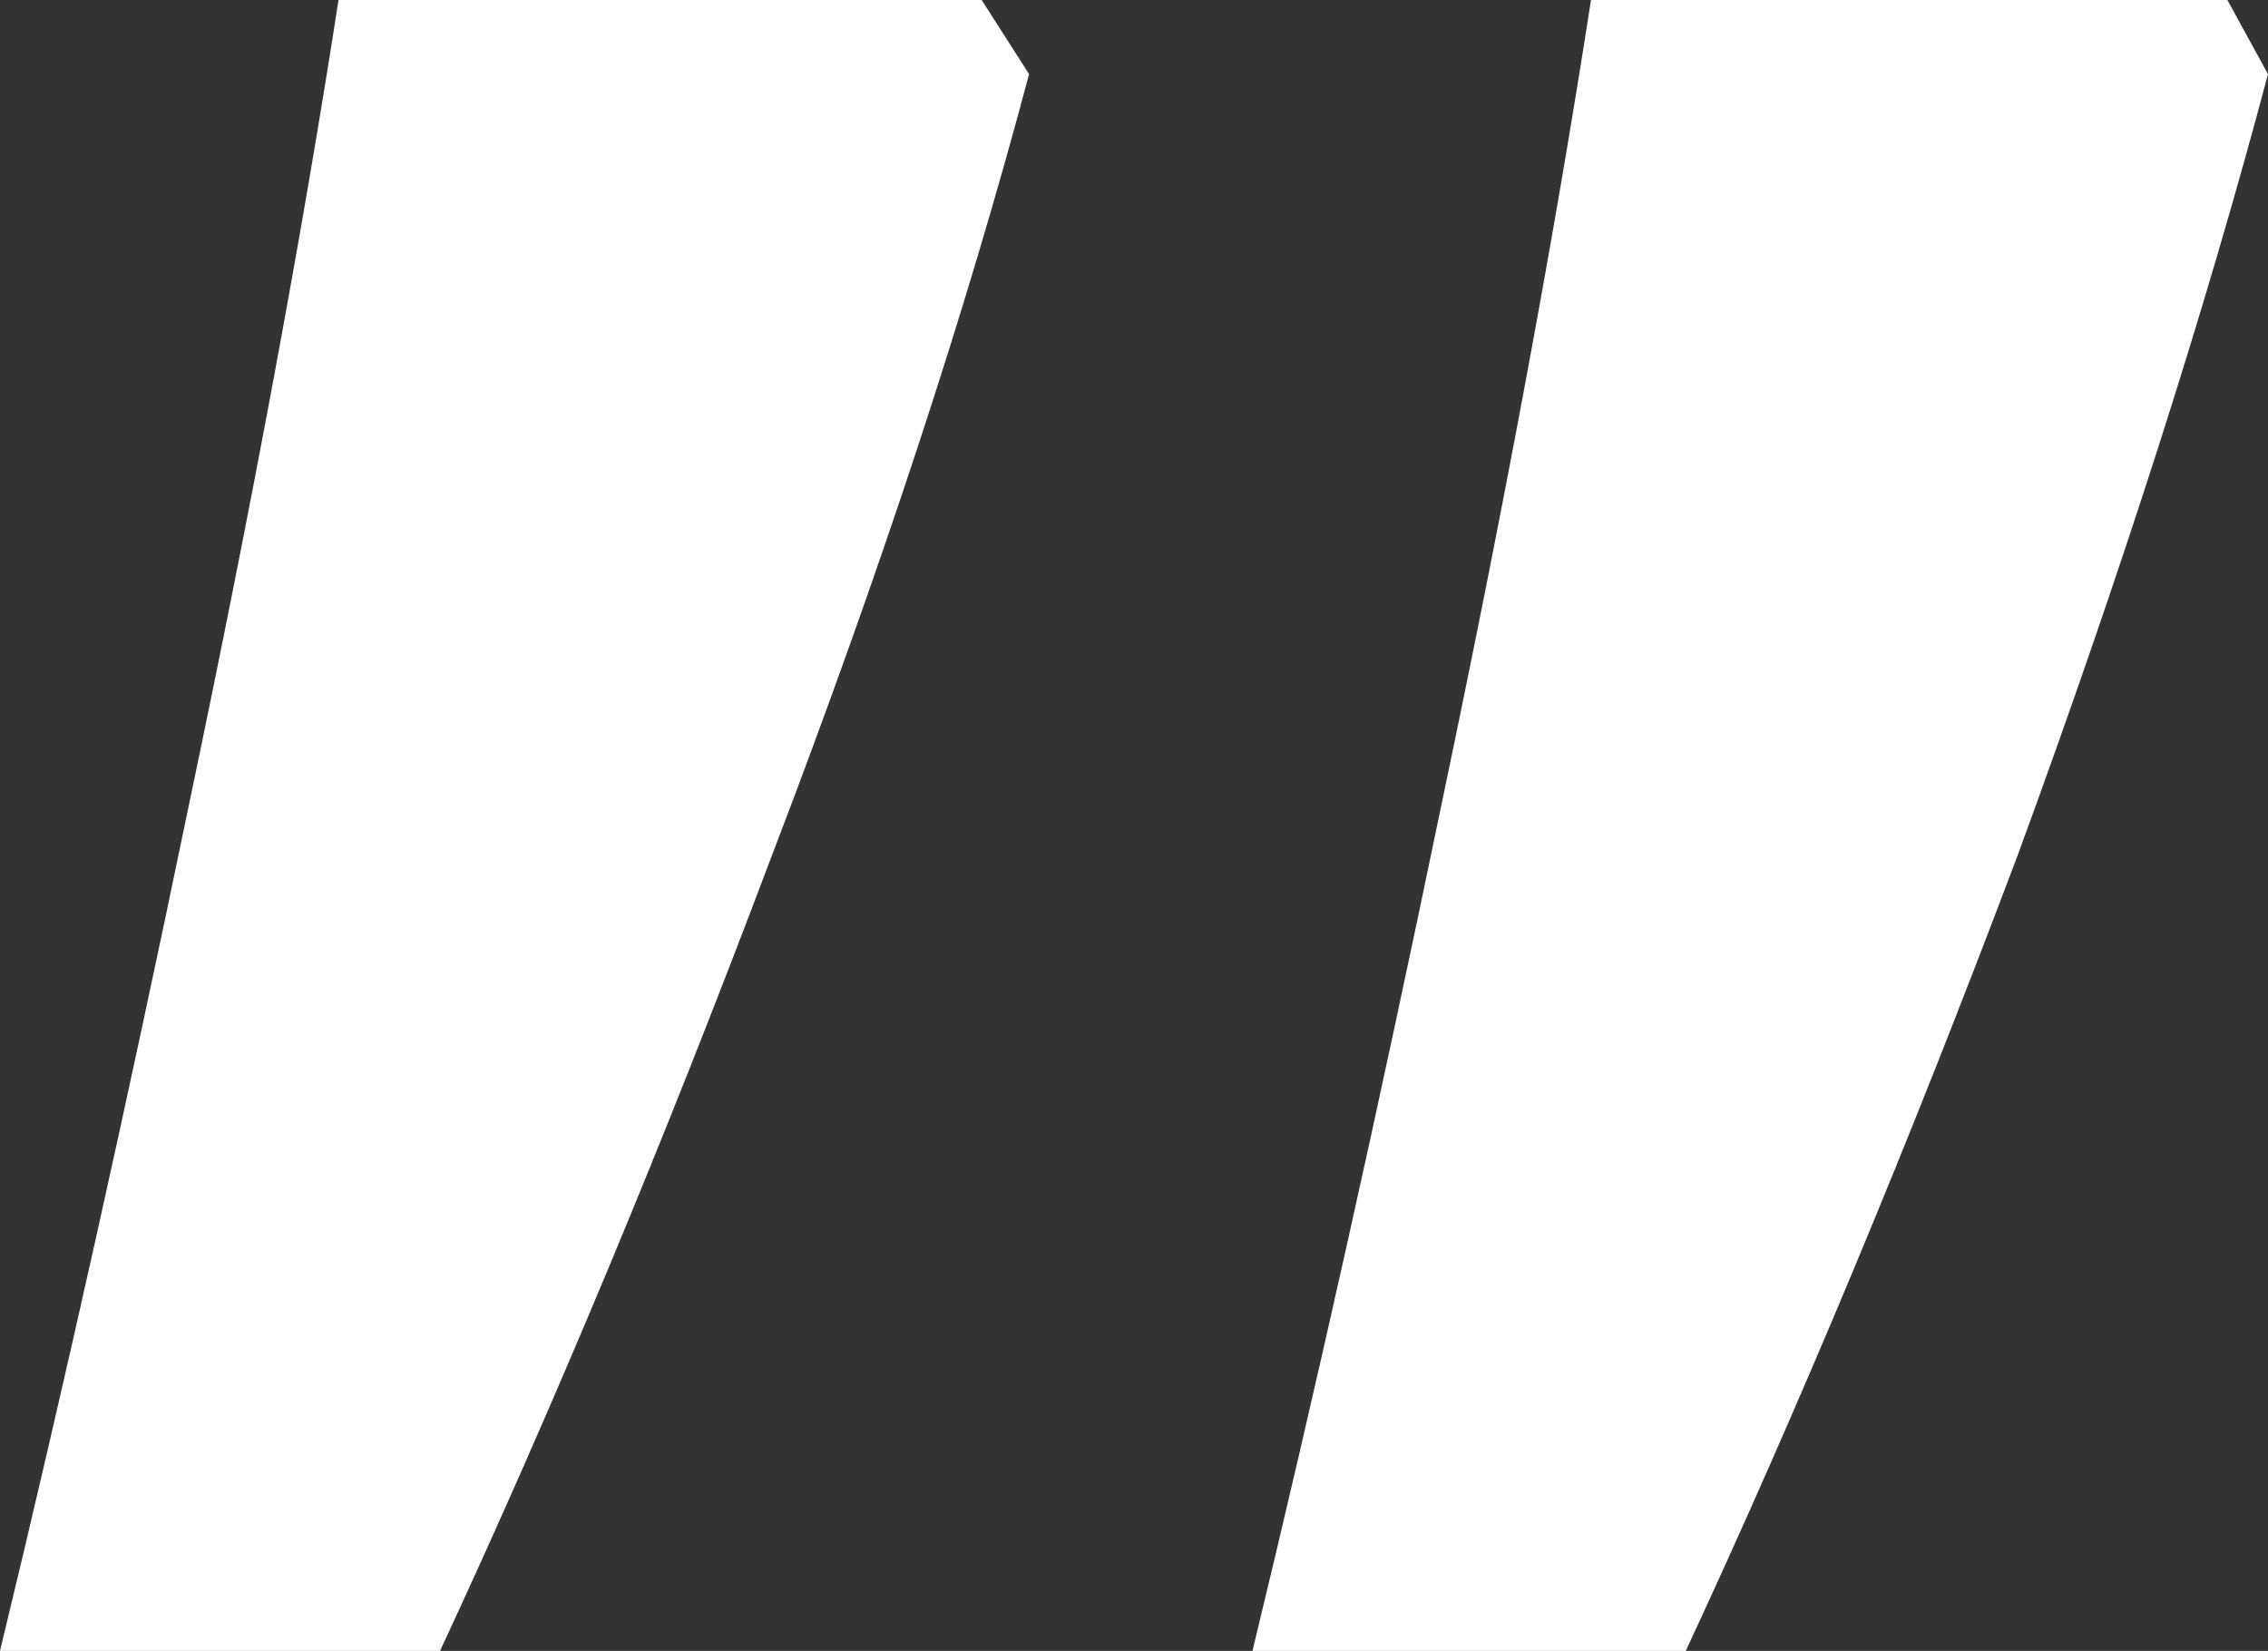<?xml version="1.0" encoding="UTF-8"?> <svg xmlns="http://www.w3.org/2000/svg" width="136" height="99" viewBox="0 0 136 99" fill="none"><rect x="0" y="0" width="136" height="99" fill="#333333" stroke="none"/> <path d="M0 99C3.789 83.376 7.578 66.404 11.367 48.086C15.156 30.037 18.133 14.008 20.299 0L58.866 3.35596e-06L61.708 4.445C57.918 18.723 52.776 34.347 46.281 51.318C39.785 68.559 33.154 84.453 26.388 99H0ZM75.105 99C78.894 83.376 82.683 66.404 86.472 48.086C90.261 30.037 93.238 14.008 95.403 6.5353e-06L133.564 9.85594e-06L136 4.445C132.211 18.723 127.204 34.347 120.979 51.318C114.484 68.559 107.853 84.453 101.087 99L75.105 99Z" fill="white"></path> </svg> 